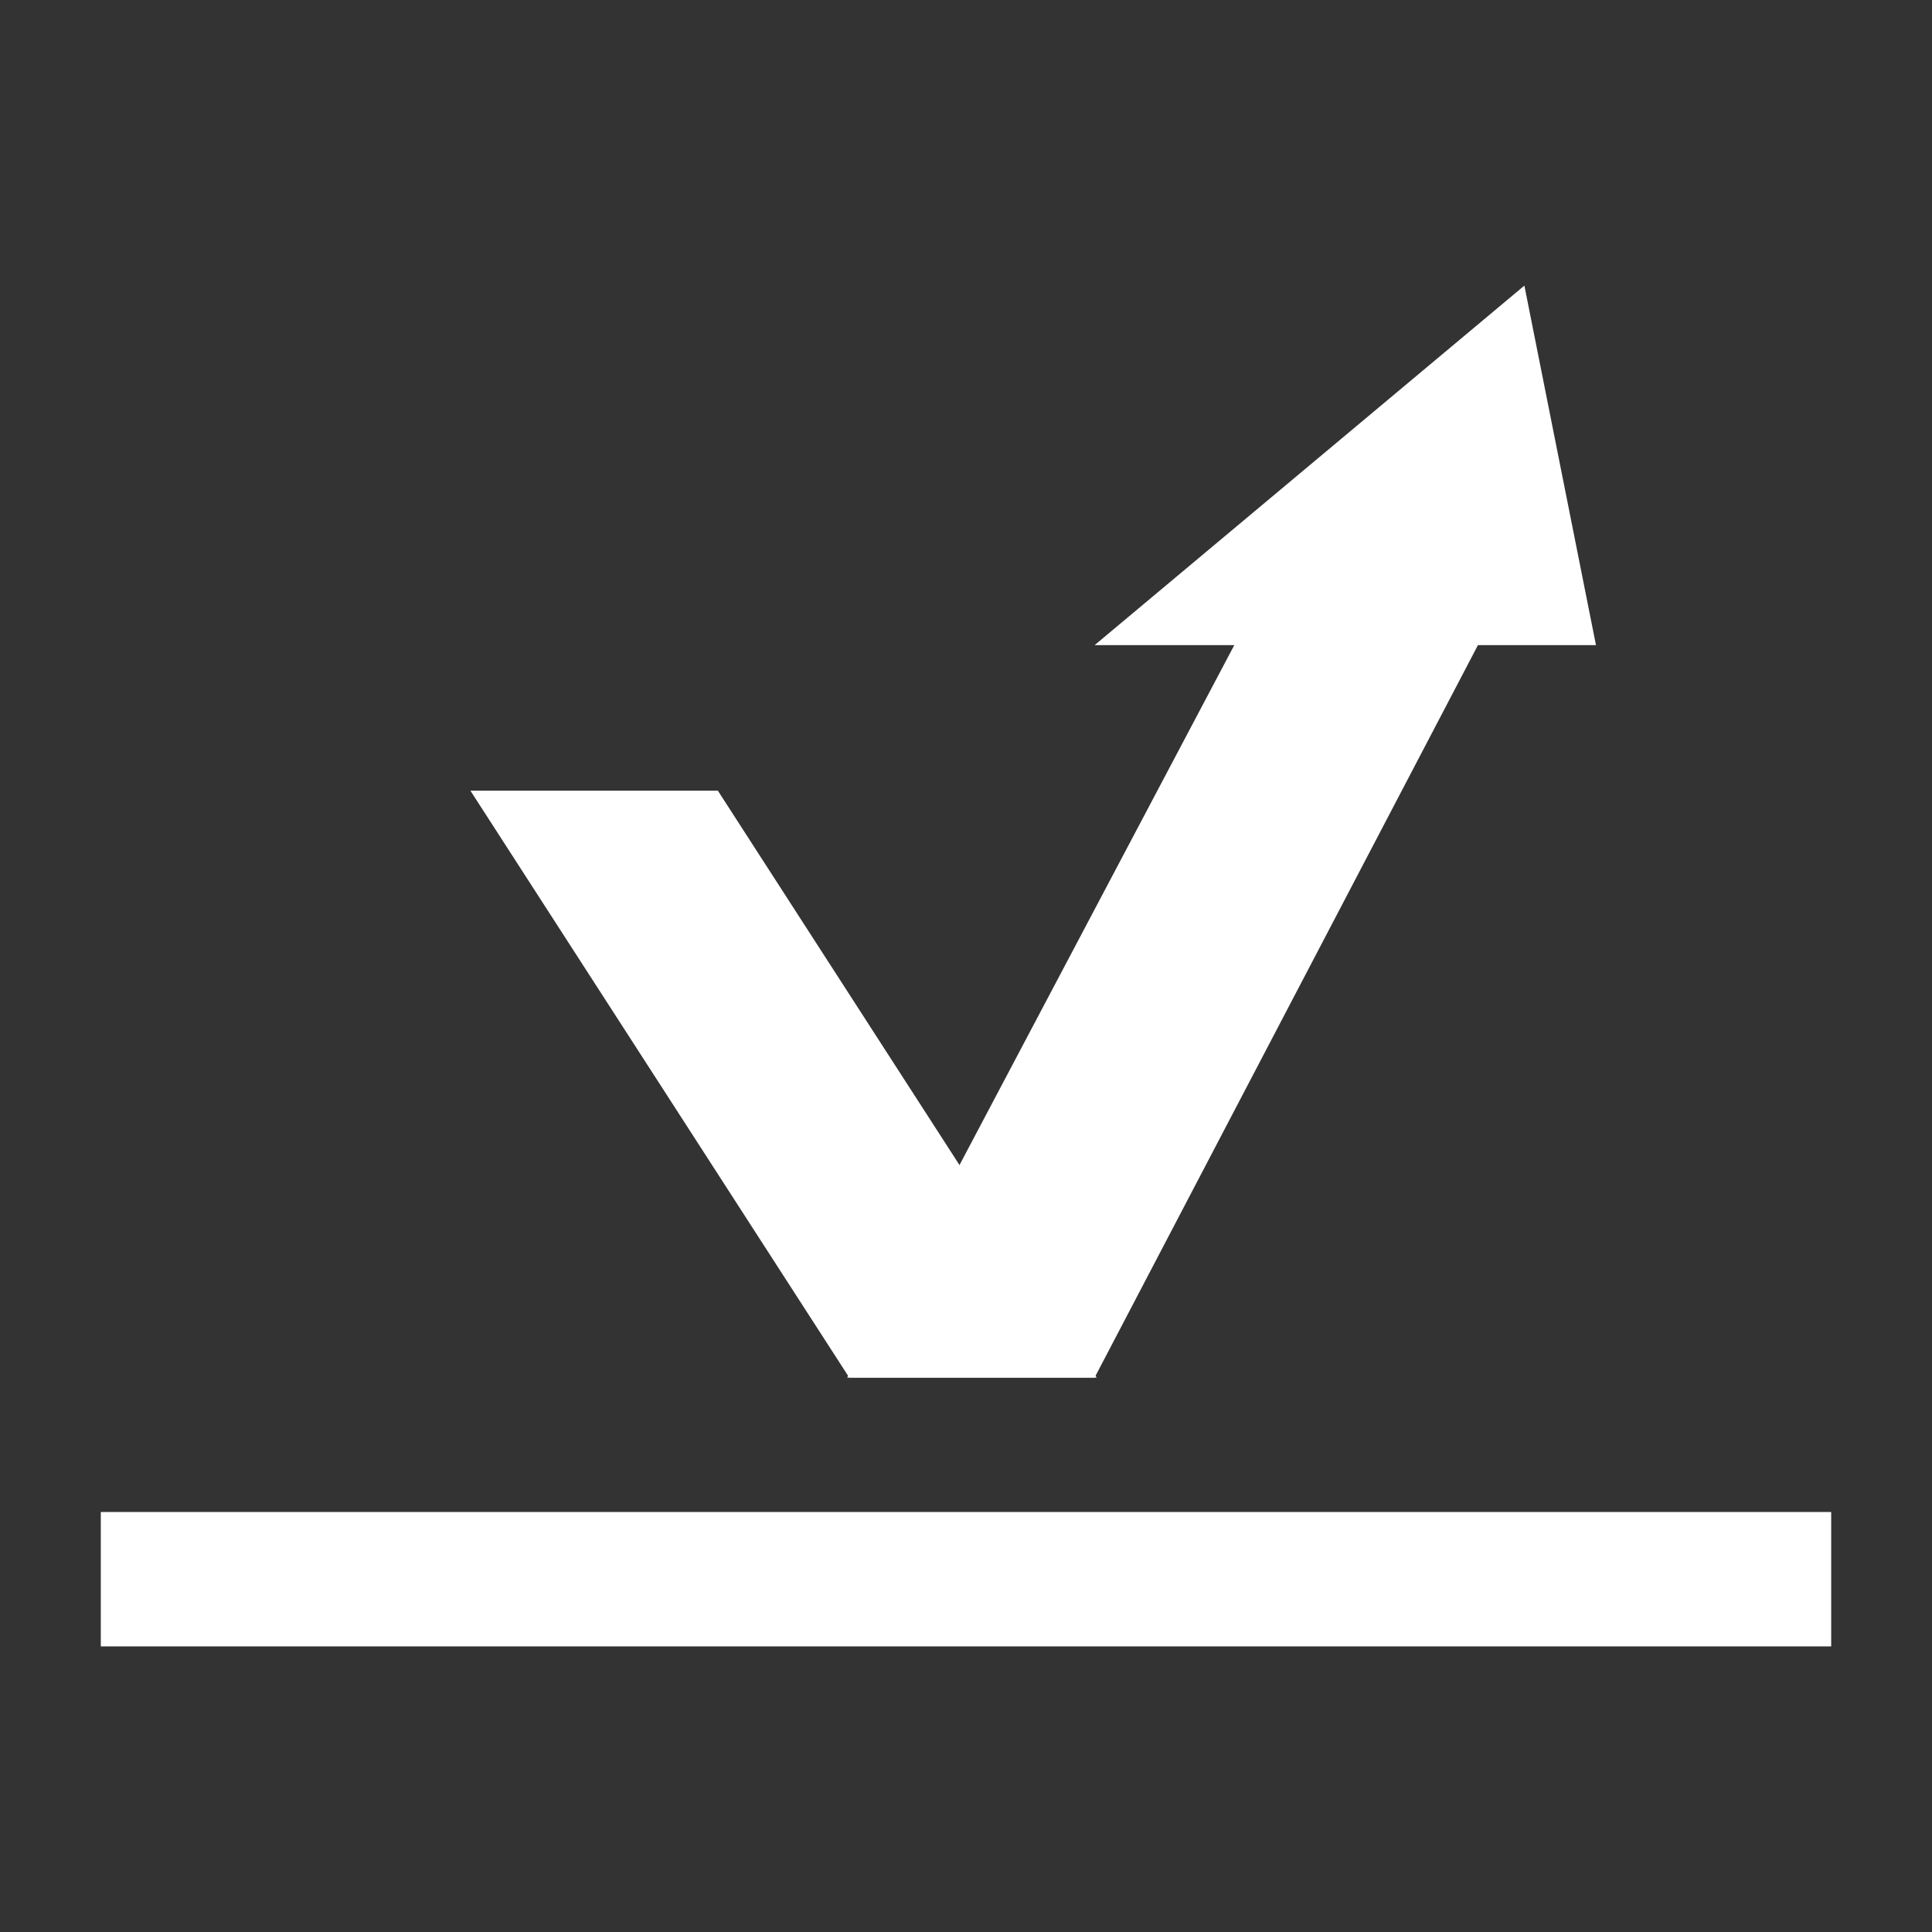 <svg xmlns:xlink="http://www.w3.org/1999/xlink" xmlns="http://www.w3.org/2000/svg" version="1.1" viewBox="0 0 115 115" height="115px" width="115px">
    <rect x="0" y="0" width="115" height="115" fill="#333333" stroke="none"/>
    <title>Grip Icon  Copy 15</title>
    <g fill-rule="evenodd" fill="none" stroke-width="1" stroke="none" id="Page-1">
        <g fill="#FFFFFF" transform="translate(6, 17)" id="Group-43">
            <g transform="translate(55.5, 32.5) scale(-1, -1) rotate(-180) translate(-55.5, -32.5)translate(22, 0)" id="Group-16-Copy-2">
                <polygon points="-1.84743311e-14 30.063 14.729 30.063 37.279 65 22.55 65" id="Rectangle"></polygon>
                <polygon points="26.689 -1.15185439e-14 52.271 21.402 43.957 21.402 67 65 52.271 65 29.454 21.402 22.427 21.402" transform="translate(44.713, 32.5) scale(-1, 1) translate(-44.713, -32.5)" id="Rectangle-Copy-17"></polygon>
            </g>
            <rect height="8" width="103" y="73" x="0" id="Rectangle-Copy-112"></rect>
        </g>
    </g>
</svg>